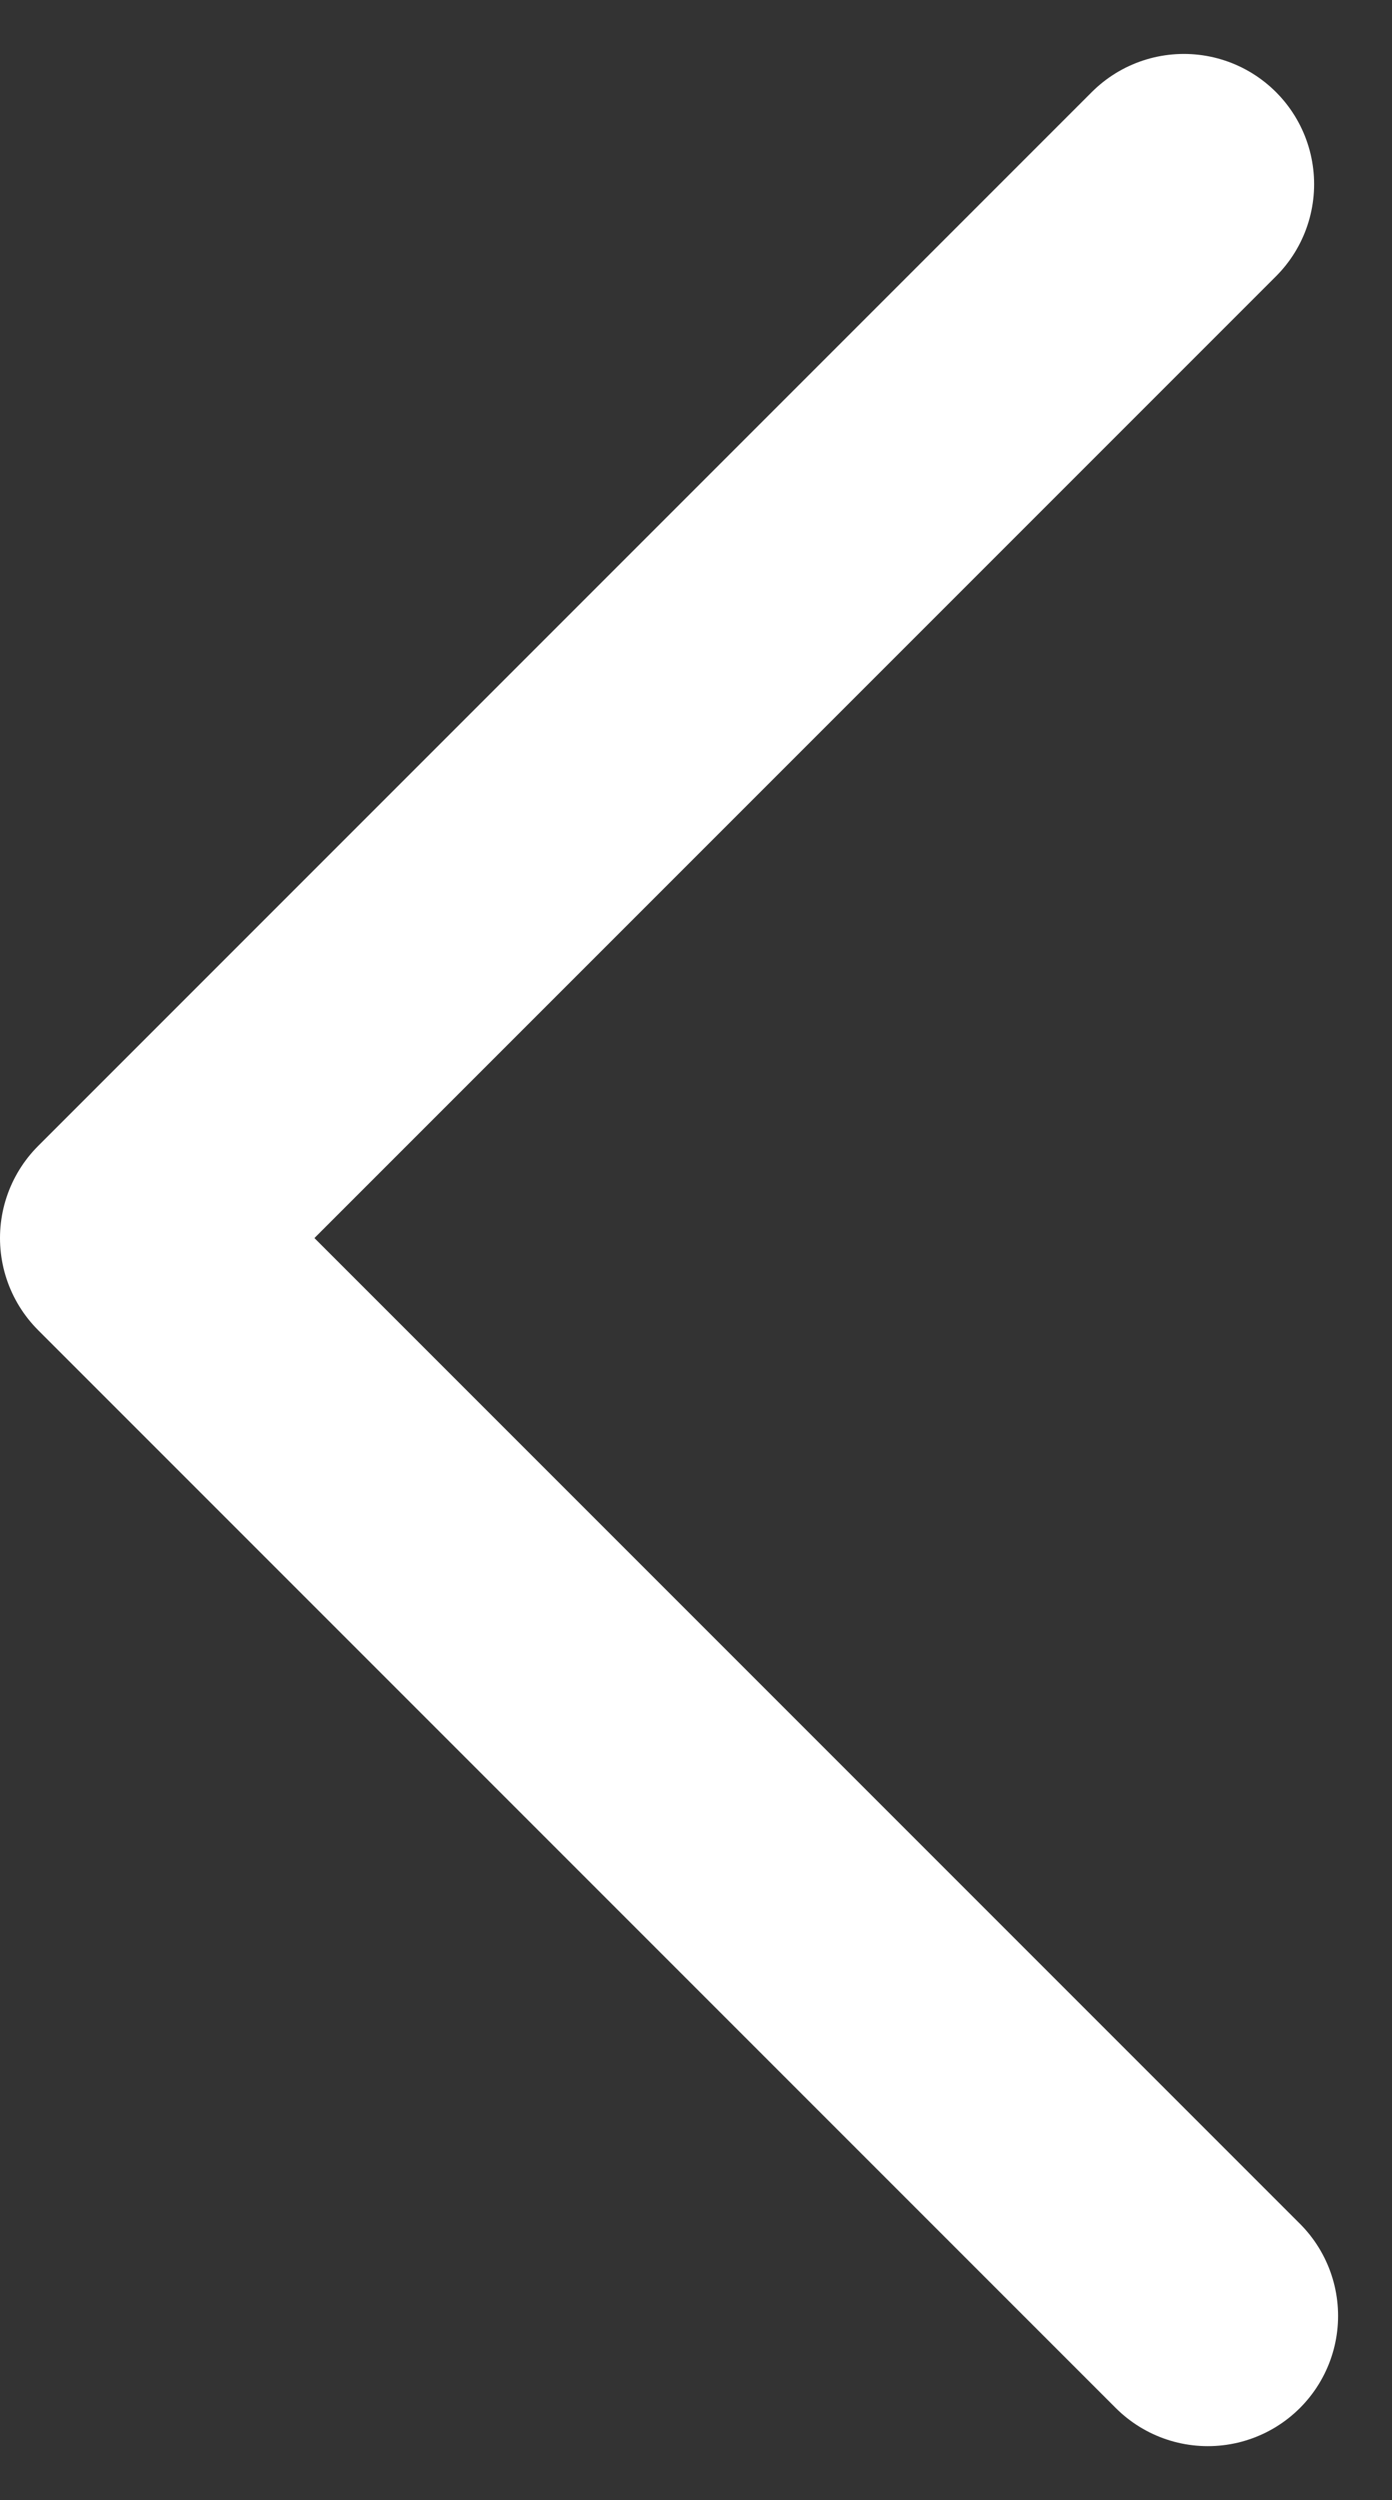 <svg xmlns="http://www.w3.org/2000/svg" width="10.688" height="19.193" viewBox="0 0 10.688 19.193"><rect x="0" y="0" width="10.688" height="19.193" fill="#333333" stroke="none"/><g transform="translate(-12.884 -9.552)"><path d="M0,8.274,8.274,0l8.09,8.09" transform="translate(13.884 27.33) rotate(-90)" fill="none" stroke="#fff" stroke-linecap="round" stroke-linejoin="round" stroke-width="2"/></g></svg>